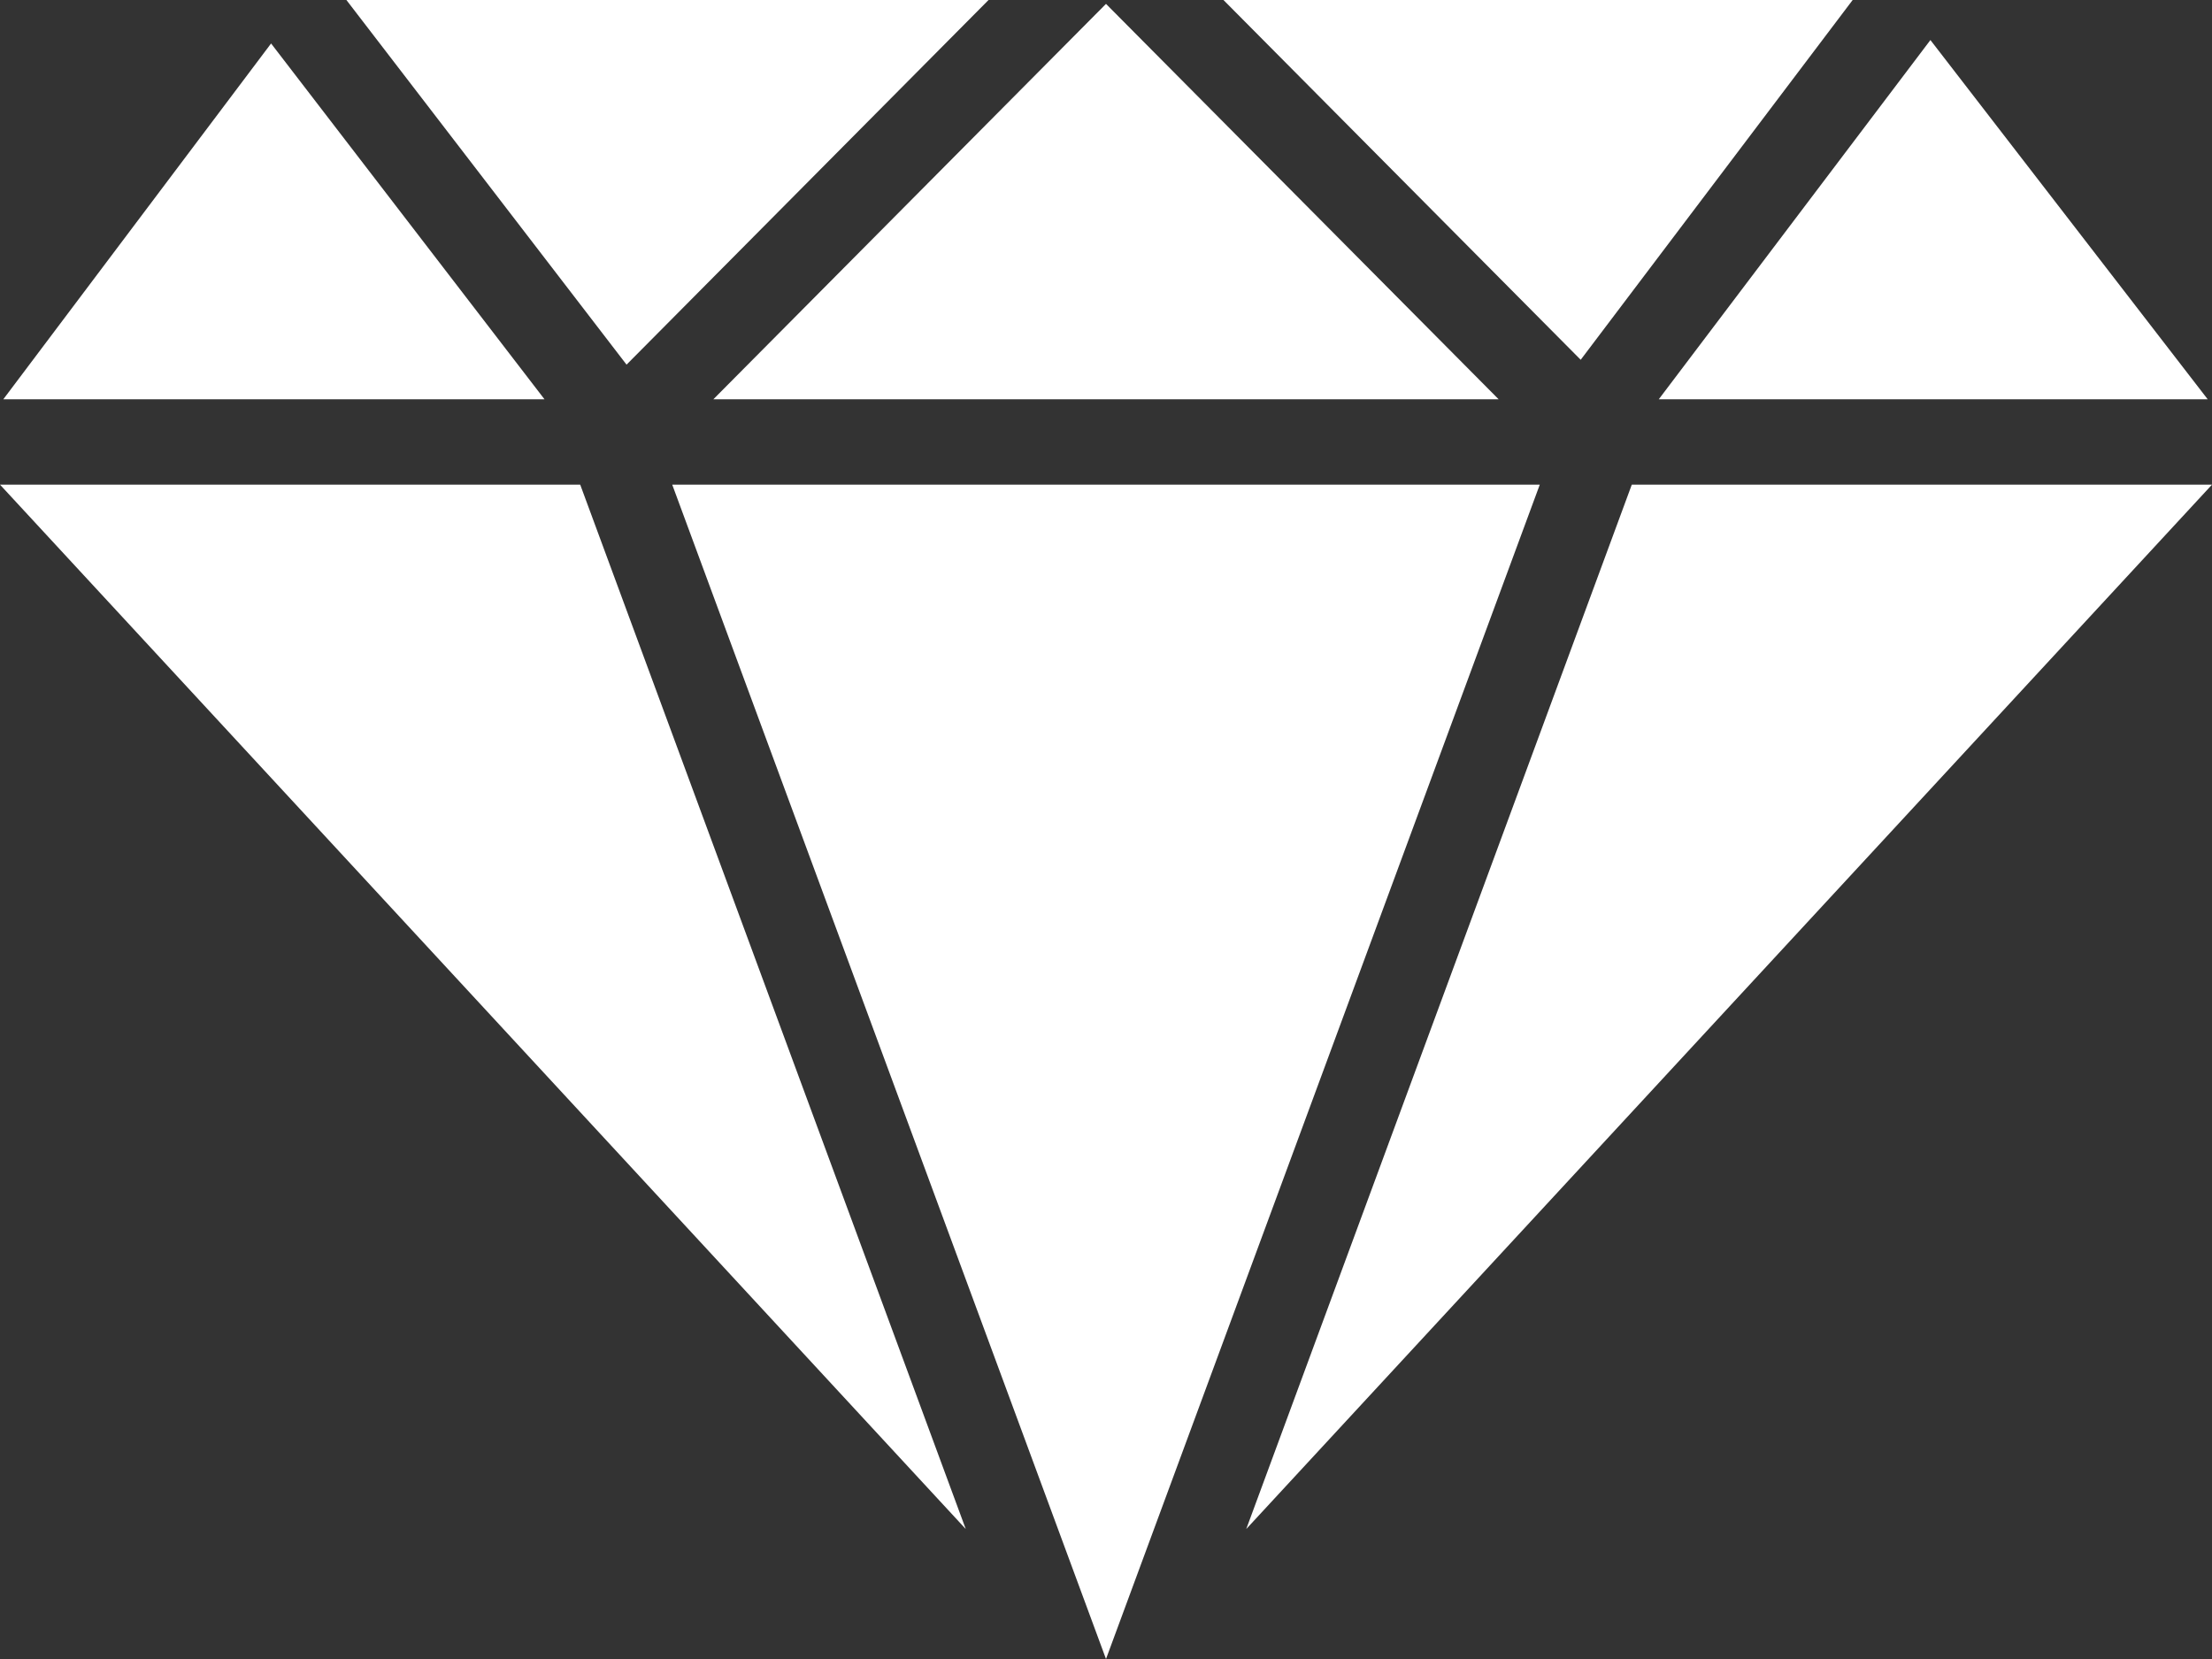 <?xml version="1.0" encoding="UTF-8"?> <svg xmlns="http://www.w3.org/2000/svg" width="20" height="15" viewBox="0 0 20 15" fill="none"><rect x="0" y="0" width="20" height="15" fill="#333333" stroke="none"/><path d="M3.132 4.16328e-05L5.665 3.297L8.938 4.16328e-05H3.132ZM11.062 4.16328e-05L14.292 3.253L16.751 0H11.062L11.062 4.16328e-05ZM10 0.035L6.45 3.61H13.55L10 0.035ZM17.454 0.362L14.998 3.61H19.961L17.454 0.362H17.454ZM2.451 0.393L0.03 3.61H4.923L2.451 0.393ZM0 4.382L8.732 13.825L5.246 4.382H4.18781e-05L0 4.382ZM6.078 4.382L10 15L13.922 4.382H6.078H6.078ZM14.754 4.382L11.268 13.825L20 4.382H14.754L14.754 4.382Z" fill="white"></path></svg> 